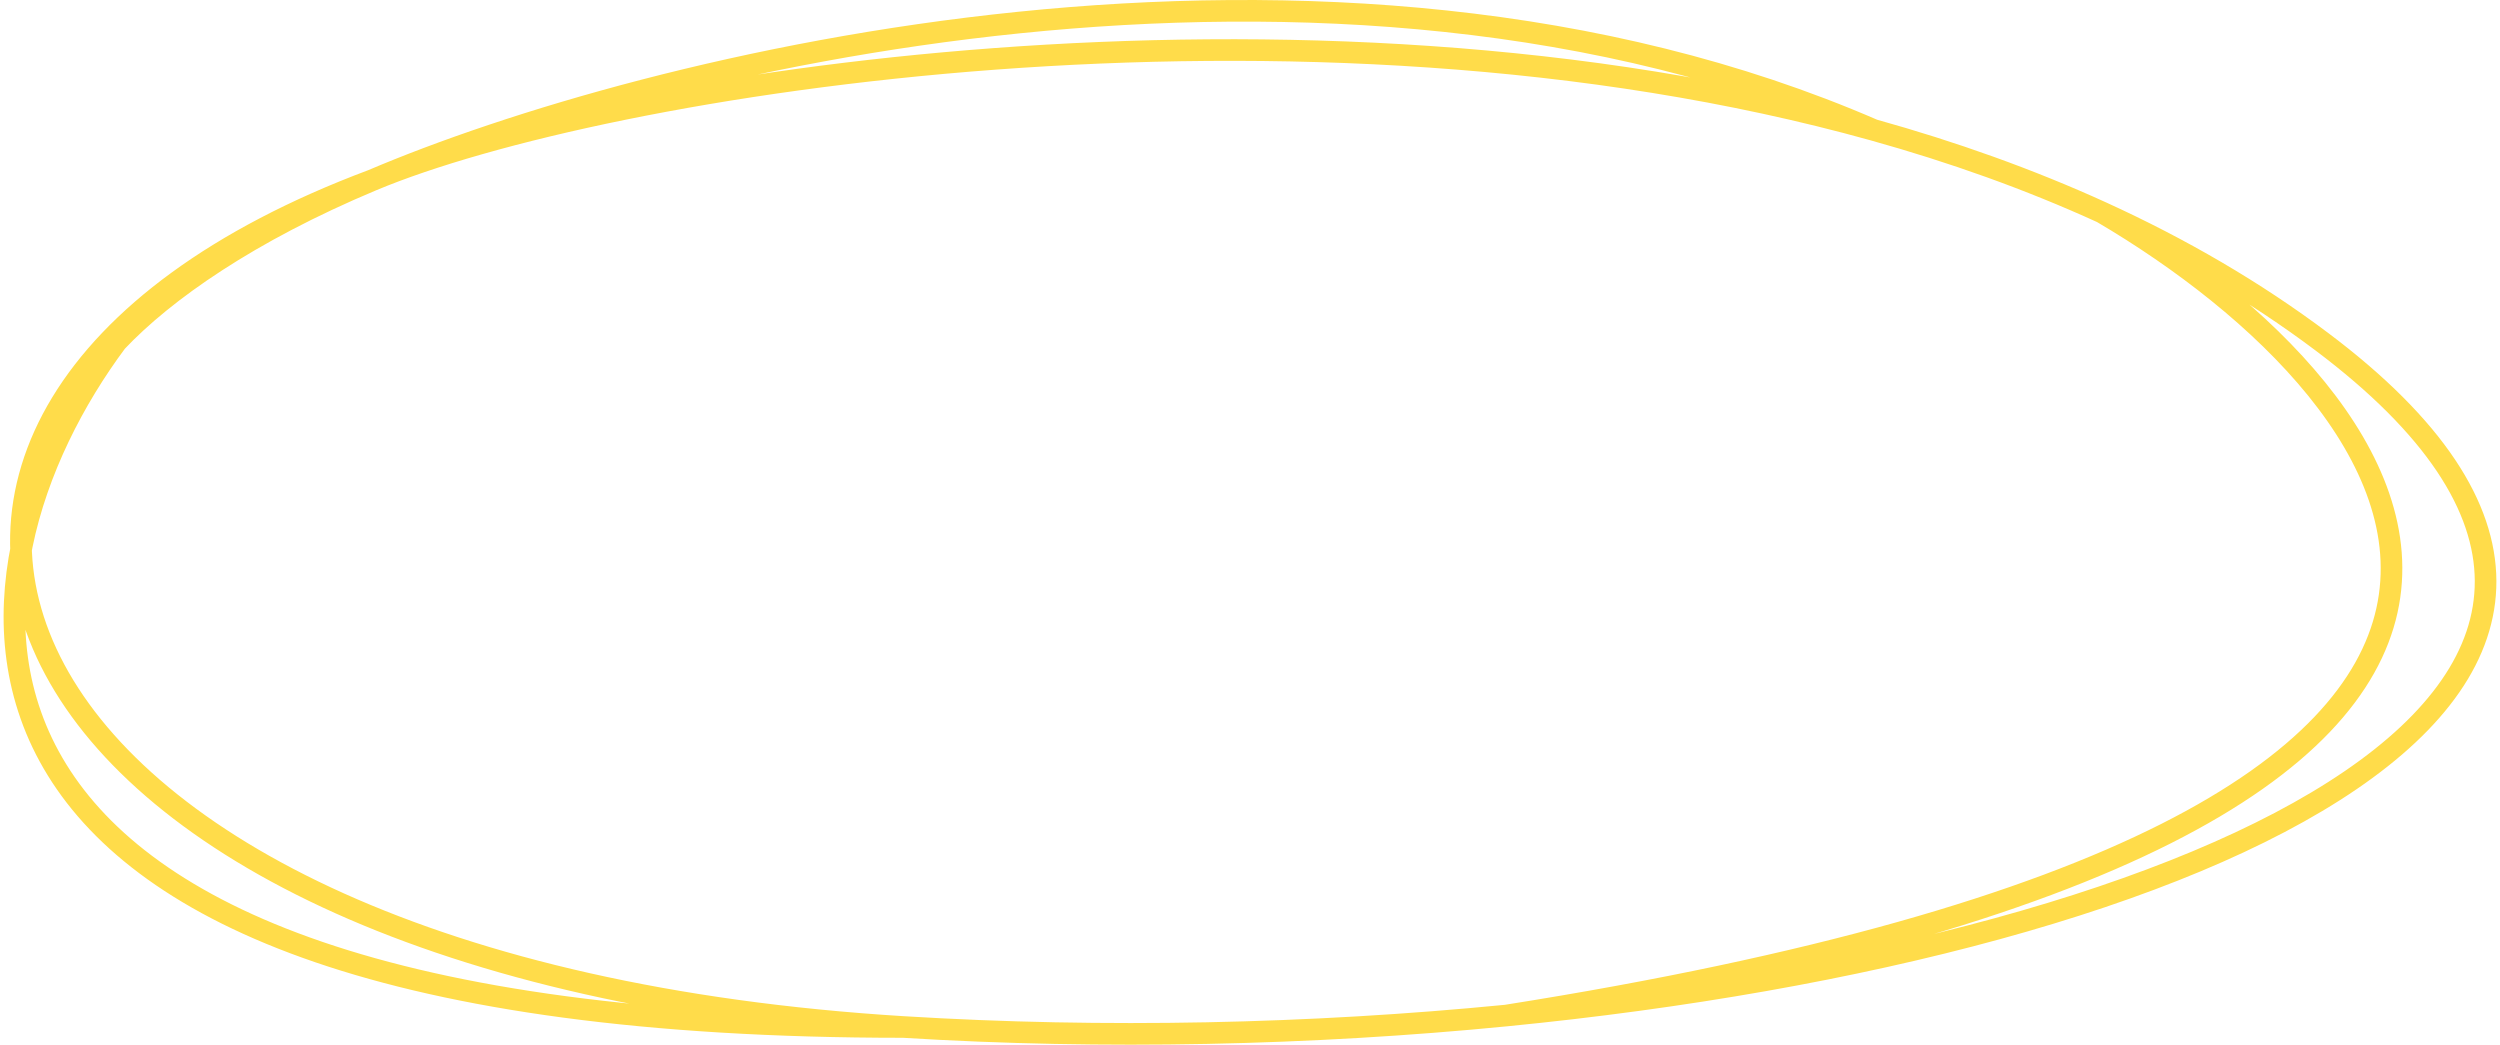 <?xml version="1.0" encoding="UTF-8"?> <svg xmlns="http://www.w3.org/2000/svg" width="347" height="145" viewBox="0 0 347 145" fill="none"><path d="M125.367 142.546C-4.012 134.578 -34.708 57.392 51.641 25.024M125.367 142.546C153.237 144.262 181.957 143.622 209.066 140.957M125.367 142.546C-18.622 142.546 -7.417 79.137 16.184 47.433C22.821 40.402 34.585 32.167 51.641 25.024M51.641 25.024C83.753 11.576 180.545 -4.138 260.041 18.034M51.641 25.024C89.389 8.947 183.918 -14.959 260.041 18.034M260.041 18.034C271.015 21.094 281.66 24.877 291.759 29.487M291.759 29.487C302.656 34.461 312.918 40.399 322.274 47.433C385.16 94.708 307.799 131.254 209.066 140.957M291.759 29.487C335.749 55.33 380.796 113.805 209.066 140.957" stroke="#FFDC4A" stroke-width="3"></path></svg> 